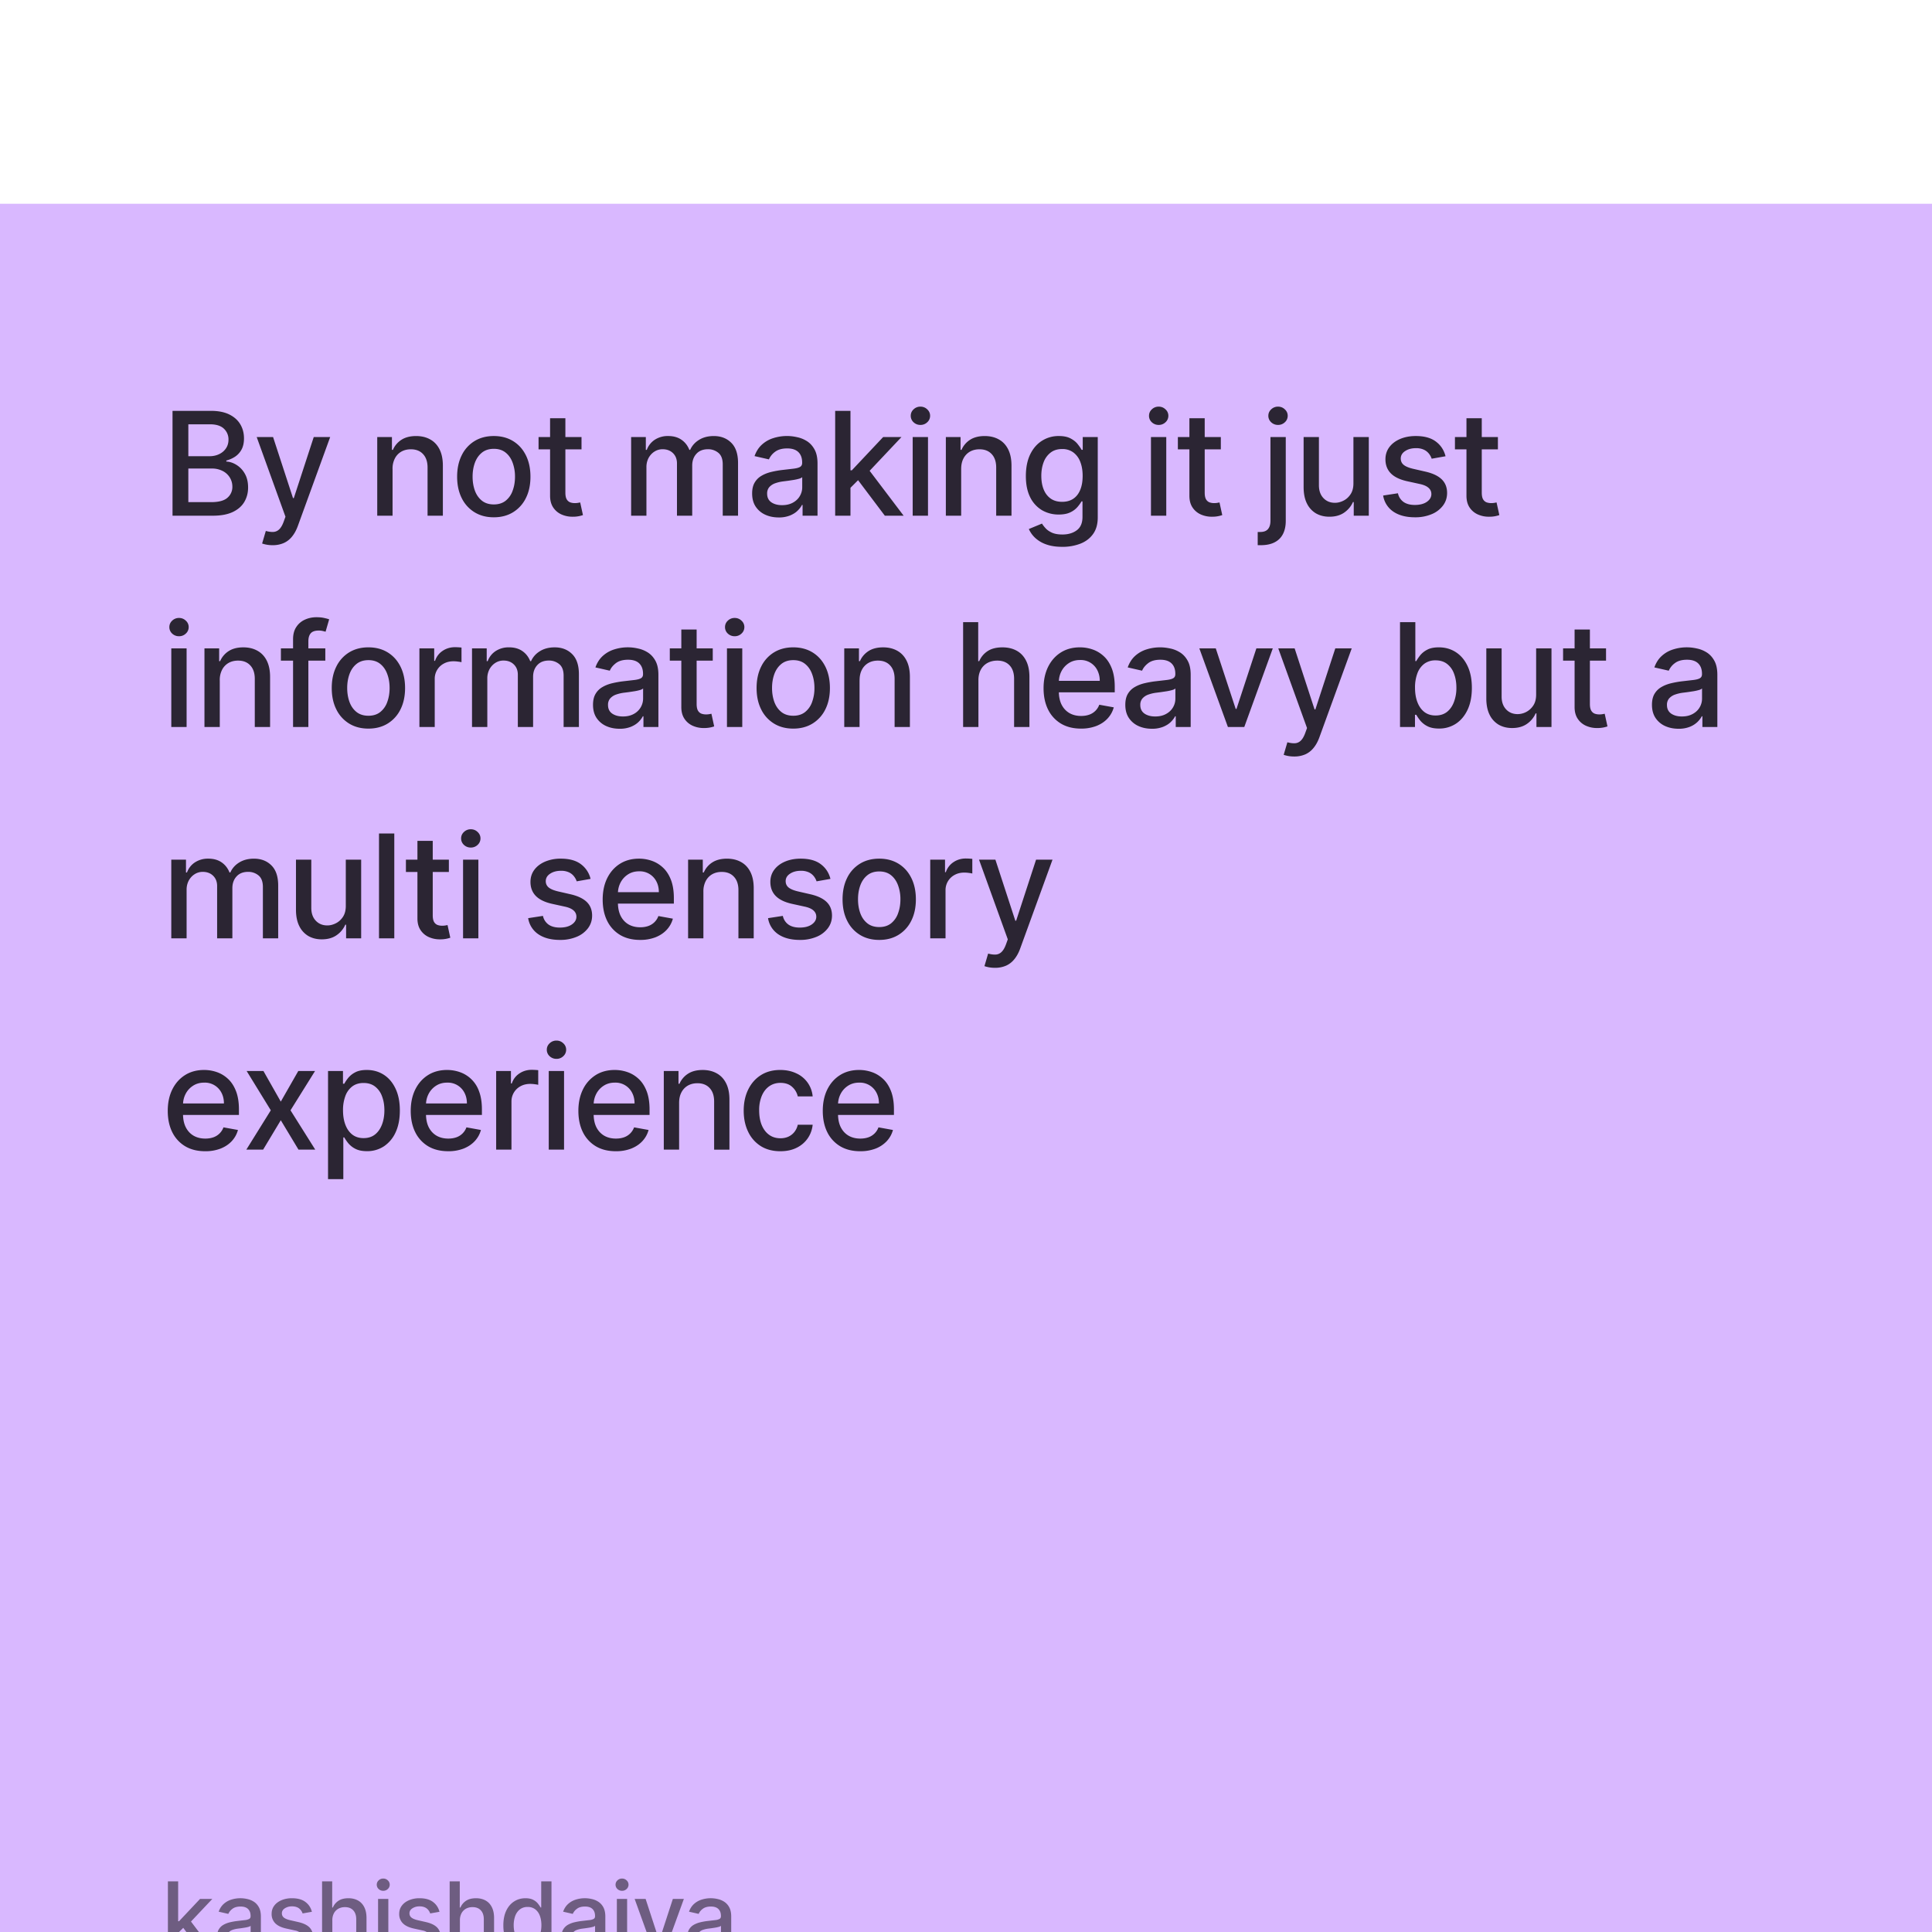 <svg xmlns="http://www.w3.org/2000/svg" width="128" height="128" fill="none"><g filter="url(#a)"><path fill="#D9B8FF" d="M0 0h128v128H0z"/><path fill="#000" fill-opacity=".8" d="M11.43 20.666V13.72h2.544c.493 0 .901.082 1.225.244.323.161.565.38.726.655.16.274.24.582.24.926 0 .29-.053.534-.159.733a1.313 1.313 0 0 1-.427.475 1.92 1.92 0 0 1-.584.258v.067c.23.012.456.086.675.224a1.6 1.6 0 0 1 .55.58c.145.252.217.557.217.916 0 .355-.084.674-.251.957-.165.28-.42.503-.767.668-.346.163-.788.244-1.326.244H11.43zm1.048-.898h1.513c.502 0 .862-.098 1.079-.292a.939.939 0 0 0 .325-.73c0-.219-.055-.42-.166-.603a1.173 1.173 0 0 0-.475-.438 1.521 1.521 0 0 0-.726-.163h-1.55v2.226zm0-3.043h1.405c.235 0 .446-.046.634-.136.19-.09.34-.217.451-.38.113-.165.17-.36.17-.583a.966.966 0 0 0-.302-.723c-.202-.194-.51-.292-.926-.292h-1.432v2.114zm5.58 5.895a2.114 2.114 0 0 1-.692-.111l.245-.832c.185.05.35.072.495.065a.593.593 0 0 0 .383-.163c.113-.102.213-.268.299-.499l.125-.346-1.906-5.278h1.085l1.32 4.044h.054l1.32-4.044h1.089l-2.148 5.906c-.1.271-.226.5-.38.689-.153.19-.337.332-.55.427a1.8 1.8 0 0 1-.739.142zm7.95-5.047v3.093h-1.015v-5.21h.974v.848h.064a1.49 1.49 0 0 1 .563-.665c.258-.167.582-.25.974-.25.355 0 .666.074.932.223.267.147.474.366.621.658.147.292.22.653.22 1.082v3.314h-1.014v-3.192c0-.377-.098-.672-.295-.885-.196-.215-.467-.322-.81-.322-.236 0-.445.05-.628.152a1.098 1.098 0 0 0-.43.448 1.47 1.47 0 0 0-.157.706zm6.707 3.199c-.488 0-.914-.112-1.279-.336a2.265 2.265 0 0 1-.848-.94c-.2-.402-.302-.873-.302-1.411 0-.54.101-1.013.302-1.418a2.26 2.26 0 0 1 .848-.943c.365-.224.79-.336 1.28-.336.488 0 .914.112 1.278.336.364.224.647.538.848.943.202.405.302.877.302 1.418 0 .538-.1 1.009-.302 1.411a2.265 2.265 0 0 1-.848.94c-.364.224-.79.336-1.279.336zm.004-.852c.316 0 .579-.084.787-.25a1.47 1.47 0 0 0 .461-.67c.102-.277.153-.584.153-.918a2.64 2.64 0 0 0-.153-.916c-.1-.28-.253-.506-.461-.675-.208-.17-.47-.255-.787-.255-.32 0-.584.085-.794.255-.208.17-.363.394-.465.675-.1.278-.149.583-.149.916 0 .334.05.64.15.919.101.278.256.5.464.668.21.168.475.251.794.251zm5.808-4.464v.814h-2.846v-.814h2.846zm-2.083-1.248h1.014v4.929c0 .196.03.345.089.444a.46.46 0 0 0 .227.2.91.91 0 0 0 .309.051c.081 0 .152-.006.213-.017l.143-.027.183.838a1.982 1.982 0 0 1-.658.108 1.785 1.785 0 0 1-.746-.142 1.28 1.28 0 0 1-.56-.461c-.142-.209-.214-.47-.214-.784v-5.14zm5.37 6.458v-5.21h.974v.848h.064a1.35 1.35 0 0 1 .533-.672 1.57 1.57 0 0 1 .885-.244c.348 0 .64.082.875.244.238.163.413.387.526.672h.054c.125-.278.323-.5.594-.665.271-.167.595-.25.97-.25.473 0 .858.147 1.157.444.3.296.451.743.451 1.34v3.494h-1.014v-3.4c0-.352-.096-.608-.289-.766a1.049 1.049 0 0 0-.688-.238c-.33 0-.587.102-.77.306-.183.2-.275.46-.275.777v3.32h-1.01v-3.463c0-.283-.089-.51-.265-.682-.177-.172-.406-.258-.689-.258a.986.986 0 0 0-.533.153c-.16.1-.29.239-.39.417a1.278 1.278 0 0 0-.146.621v3.212h-1.014zm9.777.116c-.33 0-.628-.061-.895-.183a1.509 1.509 0 0 1-.634-.54c-.154-.235-.231-.523-.231-.865 0-.294.056-.536.17-.726.113-.19.265-.34.457-.45.193-.112.407-.195.645-.252.237-.056.48-.1.726-.129l.76-.088c.194-.025.336-.064.424-.119.088-.054.132-.142.132-.264v-.024c0-.296-.084-.526-.25-.689-.166-.162-.413-.244-.74-.244-.342 0-.611.076-.808.227a1.23 1.23 0 0 0-.404.499l-.953-.217c.113-.317.279-.572.496-.767.219-.197.471-.339.756-.427a2.97 2.97 0 0 1 1.561-.061c.235.047.454.136.658.264.205.13.374.314.505.553.131.238.197.546.197.926v3.46h-.99v-.712h-.041c-.066.131-.164.26-.296.387-.13.127-.3.232-.505.315a1.96 1.96 0 0 1-.74.126zm.22-.814c.281 0 .521-.056.72-.166.201-.111.354-.256.458-.435.106-.18.16-.374.16-.58v-.671a.529.529 0 0 1-.21.101c-.103.03-.22.056-.35.078l-.384.058-.312.04a2.515 2.515 0 0 0-.539.126.926.926 0 0 0-.387.255.636.636 0 0 0-.142.434c0 .25.092.44.278.57.185.126.422.19.709.19zm4.454-1.069-.007-1.238h.177l2.076-2.205h1.214l-2.368 2.51h-.159l-.933.933zm-.933 1.767V13.72h1.014v6.947h-1.014zm3.29 0-1.865-2.476.699-.709 2.412 3.185h-1.245zm1.846 0v-5.21h1.014v5.21h-1.014zm.512-6.014a.645.645 0 0 1-.454-.176.574.574 0 0 1-.187-.428c0-.167.062-.31.187-.427a.639.639 0 0 1 .454-.18c.177 0 .327.06.452.18.126.117.19.26.19.427a.57.57 0 0 1-.19.428.633.633 0 0 1-.452.176zm2.7 2.92v3.095h-1.015v-5.211h.974v.848h.064a1.49 1.49 0 0 1 .563-.665c.258-.167.583-.25.974-.25.355 0 .666.074.933.223.267.147.474.366.62.658.148.292.221.653.221 1.082v3.314H66v-3.192c0-.377-.098-.672-.295-.885-.197-.215-.467-.322-.81-.322-.236 0-.445.05-.629.152a1.1 1.1 0 0 0-.43.448c-.104.195-.156.43-.156.706zm6.698 5.157c-.414 0-.77-.054-1.069-.163a2.07 2.07 0 0 1-.726-.43 1.806 1.806 0 0 1-.42-.587l.871-.36c.061.1.143.205.245.315.104.113.244.21.42.289.179.079.408.119.689.119.384 0 .702-.094.953-.282.251-.185.377-.482.377-.889v-1.024h-.065c-.06.11-.15.234-.265.37a1.43 1.43 0 0 1-.468.352c-.199.1-.457.15-.776.15a2.17 2.17 0 0 1-1.113-.289 2.045 2.045 0 0 1-.78-.858c-.19-.38-.285-.847-.285-1.401s.094-1.03.281-1.425c.19-.396.45-.699.78-.909a2.03 2.03 0 0 1 1.123-.319c.324 0 .585.054.784.163.199.106.354.23.465.373.113.143.2.268.26.377h.075v-.845h.995v5.326c0 .448-.105.815-.313 1.102-.208.288-.49.5-.844.638a3.258 3.258 0 0 1-1.194.207zm-.01-2.982c.291 0 .538-.068.739-.203.204-.138.357-.335.461-.59.107-.258.16-.567.16-.927 0-.35-.052-.659-.156-.926a1.376 1.376 0 0 0-.458-.624 1.206 1.206 0 0 0-.746-.227c-.306 0-.56.079-.764.237a1.432 1.432 0 0 0-.461.638c-.102.27-.153.57-.153.902 0 .342.052.642.156.9.104.257.258.458.462.603.205.145.459.217.76.217zm5.886.92v-5.211h1.014v5.21h-1.014zm.512-6.015a.645.645 0 0 1-.455-.176.574.574 0 0 1-.186-.428c0-.167.062-.31.186-.427a.639.639 0 0 1 .455-.18c.176 0 .327.06.451.18a.56.56 0 0 1 .19.427.569.569 0 0 1-.19.428.633.633 0 0 1-.45.176zm4.117.804v.814h-2.846v-.814h2.846zm-2.082-1.248h1.014v4.929c0 .196.03.345.088.444a.46.46 0 0 0 .227.2.91.91 0 0 0 .309.051c.081 0 .153-.006.214-.017l.142-.027.183.838a1.98 1.98 0 0 1-.658.108 1.785 1.785 0 0 1-.746-.142 1.28 1.28 0 0 1-.56-.461c-.142-.209-.213-.47-.213-.784v-5.14zm5.37 1.248h1.014v5.55c0 .348-.064.642-.19.882-.125.24-.31.421-.557.546-.244.124-.546.186-.905.186h-.102c-.034 0-.069 0-.105-.003v-.872h.163c.24 0 .412-.064.519-.193.108-.127.163-.311.163-.553v-5.543zm.501-.804a.645.645 0 0 1-.454-.176.574.574 0 0 1-.187-.428c0-.167.063-.31.187-.427a.639.639 0 0 1 .454-.18c.177 0 .327.06.452.18.126.117.19.26.19.427a.57.57 0 0 1-.19.428.633.633 0 0 1-.451.176zm4.996 3.854v-3.05h1.018v5.21h-.997v-.902h-.054c-.12.278-.313.51-.577.696-.263.183-.59.274-.98.274-.335 0-.632-.073-.89-.22a1.55 1.55 0 0 1-.603-.662c-.145-.291-.217-.652-.217-1.082v-3.314h1.014v3.192c0 .355.098.638.295.848.197.21.452.316.767.316.19 0 .379-.048.566-.143.19-.095.347-.238.472-.43.127-.193.189-.437.186-.733zm6.104-1.778-.92.163a1.066 1.066 0 0 0-.183-.336.906.906 0 0 0-.332-.261 1.205 1.205 0 0 0-.526-.102c-.287 0-.527.065-.719.194-.192.126-.288.29-.288.491 0 .175.064.315.193.421.129.106.337.193.624.261l.828.19c.48.111.837.282 1.072.512.235.231.353.53.353.9 0 .311-.09.59-.272.834a1.778 1.778 0 0 1-.75.57 2.773 2.773 0 0 1-1.109.207c-.583 0-1.06-.125-1.428-.373a1.577 1.577 0 0 1-.678-1.069l.98-.15a.939.939 0 0 0 .377.58c.19.13.437.194.743.194.332 0 .598-.069.797-.207.199-.14.298-.31.298-.512 0-.163-.06-.3-.183-.41-.12-.111-.304-.195-.553-.252l-.882-.193c-.486-.11-.846-.287-1.079-.53-.23-.241-.346-.548-.346-.918 0-.308.086-.577.258-.808.172-.23.41-.41.713-.54.303-.13.65-.196 1.041-.196.563 0 1.006.122 1.33.367.323.241.537.566.64.973zm3.468-1.272v.814h-2.846v-.814h2.846zm-2.083-1.248h1.014v4.929c0 .196.03.345.088.444a.46.46 0 0 0 .228.2.91.91 0 0 0 .308.051c.082 0 .153-.006.214-.017l.142-.027.184.838a1.982 1.982 0 0 1-.658.108 1.785 1.785 0 0 1-.747-.142 1.28 1.28 0 0 1-.56-.461c-.142-.209-.213-.47-.213-.784v-5.14zM11.349 34.666v-5.21h1.014v5.21h-1.014zm.512-6.014a.645.645 0 0 1-.455-.176.574.574 0 0 1-.186-.428c0-.167.062-.31.186-.427a.638.638 0 0 1 .455-.18c.176 0 .326.06.45.18a.56.56 0 0 1 .19.427.57.57 0 0 1-.19.428.633.633 0 0 1-.45.176zm2.7 2.92v3.095h-1.015v-5.211h.973v.848h.065a1.49 1.49 0 0 1 .563-.665c.258-.167.582-.25.973-.25.356 0 .666.074.933.223.267.147.474.366.621.658.147.292.22.653.22 1.082v3.314H16.88v-3.192c0-.377-.098-.672-.295-.885-.197-.215-.467-.322-.81-.322-.236 0-.445.05-.628.152a1.098 1.098 0 0 0-.43.448 1.47 1.47 0 0 0-.157.706zm6.992-2.116v.814H18.61v-.814h2.944zm-2.137 5.21v-5.814c0-.326.071-.596.214-.81a1.31 1.31 0 0 1 .566-.486c.235-.108.491-.163.767-.163.203 0 .378.017.522.051.145.032.253.062.323.089l-.238.82a5.024 5.024 0 0 0-.183-.047 1.047 1.047 0 0 0-.271-.03c-.247 0-.423.06-.53.183-.104.122-.156.298-.156.529v5.678h-1.014zm4.992.106c-.489 0-.915-.112-1.28-.336a2.265 2.265 0 0 1-.847-.94c-.201-.402-.302-.873-.302-1.411 0-.54.1-1.013.302-1.418a2.26 2.26 0 0 1 .848-.943c.364-.224.79-.336 1.279-.336.488 0 .915.112 1.279.336.364.224.646.538.848.943.201.405.302.877.302 1.418 0 .538-.101 1.009-.302 1.411a2.265 2.265 0 0 1-.848.94c-.364.224-.79.336-1.28.336zm.003-.852c.317 0 .58-.084.787-.25a1.47 1.47 0 0 0 .462-.67c.101-.277.152-.584.152-.918 0-.333-.05-.638-.152-.916-.1-.28-.254-.506-.462-.675-.208-.17-.47-.255-.787-.255-.319 0-.583.085-.794.255-.208.17-.363.394-.464.675-.1.278-.15.583-.15.916 0 .334.05.64.15.919.101.278.256.5.464.668.21.168.475.251.794.251zm3.376.746v-5.21h.98v.828h.055c.095-.28.262-.501.502-.662.242-.163.516-.244.82-.244a4.366 4.366 0 0 1 .432.024v.97a1.828 1.828 0 0 0-.217-.037 2.076 2.076 0 0 0-.313-.024c-.24 0-.453.05-.64.152a1.133 1.133 0 0 0-.604 1.022v3.181h-1.015zm3.485 0v-5.21h.974v.848h.064c.108-.287.286-.511.532-.672a1.57 1.57 0 0 1 .886-.244c.348 0 .64.082.875.244.238.163.413.387.526.672h.054c.125-.278.322-.5.594-.665.271-.167.595-.25.97-.25.473 0 .858.147 1.157.444.3.296.45.743.45 1.34v3.494h-1.013v-3.4c0-.352-.096-.608-.289-.766a1.049 1.049 0 0 0-.688-.238c-.33 0-.587.102-.77.306-.184.2-.275.46-.275.777v3.32h-1.011v-3.463c0-.283-.088-.51-.265-.682-.176-.172-.405-.258-.688-.258a.986.986 0 0 0-.533.153c-.16.1-.29.239-.39.417a1.277 1.277 0 0 0-.146.621v3.212h-1.014zm9.777.116c-.33 0-.629-.061-.895-.183a1.509 1.509 0 0 1-.635-.54c-.154-.235-.23-.523-.23-.865 0-.294.056-.536.17-.726.112-.19.265-.34.457-.45.192-.112.407-.195.645-.252.237-.056.48-.1.726-.129l.76-.088c.194-.025.335-.064.424-.119.088-.054.132-.142.132-.264v-.024c0-.296-.084-.526-.251-.689-.165-.162-.412-.244-.74-.244-.341 0-.61.076-.807.227-.194.15-.33.316-.404.499l-.953-.217c.113-.317.278-.572.495-.767.22-.197.472-.339.757-.427a2.965 2.965 0 0 1 1.56-.061c.236.047.455.136.658.264.206.13.375.314.506.553.131.238.197.546.197.926v3.46h-.991v-.712h-.04a1.47 1.47 0 0 1-.296.387c-.131.127-.3.232-.505.315a1.96 1.96 0 0 1-.74.126zm.22-.814c.281 0 .52-.056.72-.167a1.157 1.157 0 0 0 .618-1.014v-.672a.529.529 0 0 1-.211.102c-.102.03-.218.056-.35.078l-.383.058-.312.04a2.516 2.516 0 0 0-.54.126.927.927 0 0 0-.386.255.636.636 0 0 0-.142.434c0 .25.092.44.278.57.185.126.422.19.709.19zm5.953-4.512v.814h-2.846v-.814h2.846zm-2.083-1.248h1.015v4.929c0 .196.03.344.088.444a.46.46 0 0 0 .227.2.91.91 0 0 0 .309.051c.081 0 .153-.006.214-.017l.142-.027.183.838a1.98 1.98 0 0 1-.658.108 1.785 1.785 0 0 1-.746-.142 1.28 1.28 0 0 1-.56-.462c-.142-.208-.214-.469-.214-.783v-5.14zm3.024 6.459v-5.211h1.014v5.21h-1.014zm.512-6.015a.645.645 0 0 1-.455-.176.574.574 0 0 1-.186-.428c0-.167.062-.31.186-.427a.638.638 0 0 1 .455-.18c.176 0 .327.06.451.18a.56.56 0 0 1 .19.427.569.569 0 0 1-.19.428.633.633 0 0 1-.451.176zm3.88 6.12c-.489 0-.915-.112-1.279-.336a2.265 2.265 0 0 1-.848-.94c-.201-.402-.302-.873-.302-1.411 0-.54.1-1.013.302-1.418a2.26 2.26 0 0 1 .848-.943c.364-.224.79-.336 1.279-.336.488 0 .915.112 1.279.336.364.224.646.538.848.943.201.405.302.877.302 1.418 0 .538-.101 1.009-.302 1.411a2.265 2.265 0 0 1-.848.94c-.364.224-.79.336-1.28.336zm.003-.852c.317 0 .58-.084.787-.25a1.47 1.47 0 0 0 .462-.67 2.66 2.66 0 0 0 .152-.918c0-.333-.05-.638-.152-.916-.1-.28-.254-.506-.462-.675-.208-.17-.47-.255-.787-.255-.319 0-.583.085-.794.255-.208.17-.363.394-.464.675-.1.278-.15.583-.15.916 0 .334.05.64.15.919.102.278.256.5.464.668.21.168.475.251.794.251zm4.39-2.347v3.093h-1.014v-5.21h.974v.848h.064c.12-.276.308-.497.563-.665.258-.167.583-.25.974-.25.355 0 .666.074.933.223.267.147.474.366.62.658.148.292.221.653.221 1.082v3.314H59.27v-3.192c0-.377-.099-.672-.295-.885-.197-.215-.467-.322-.811-.322-.235 0-.444.05-.627.152a1.096 1.096 0 0 0-.431.448c-.104.195-.156.43-.156.706zm7.875 0v3.093h-1.014V27.72h1v2.585h.065c.122-.28.308-.503.56-.668.25-.165.578-.248.983-.248.358 0 .67.074.936.22.27.148.478.367.625.659.149.29.224.651.224 1.085v3.314h-1.015v-3.192c0-.382-.098-.678-.295-.888-.197-.213-.47-.32-.82-.32-.24 0-.455.052-.645.153a1.1 1.1 0 0 0-.445.448c-.106.195-.16.43-.16.706zm6.796 3.199c-.513 0-.955-.11-1.326-.33a2.232 2.232 0 0 1-.855-.932c-.199-.403-.299-.874-.299-1.415 0-.534.1-1.004.299-1.411.201-.407.482-.725.841-.953.362-.229.785-.343 1.269-.343.294 0 .579.049.855.146.276.097.523.25.743.458.22.208.392.478.519.81.126.33.19.732.19 1.205v.36h-4.142v-.76h3.148a1.51 1.51 0 0 0-.163-.71 1.232 1.232 0 0 0-1.143-.67c-.285 0-.534.07-.747.21a1.41 1.41 0 0 0-.488.542c-.113.222-.17.463-.17.723v.593c0 .349.061.645.183.89.125.243.298.43.52.559.221.127.48.19.776.19.193 0 .368-.027.526-.082a1.089 1.089 0 0 0 .675-.662l.96.174c-.077.283-.215.53-.414.743-.196.21-.444.374-.743.492a2.781 2.781 0 0 1-1.014.173zm4.696.01c-.33 0-.629-.061-.896-.183a1.509 1.509 0 0 1-.634-.54c-.154-.235-.23-.523-.23-.865 0-.294.056-.536.169-.726.113-.19.266-.34.458-.45.192-.112.407-.195.644-.252.238-.056.48-.1.726-.129l.76-.088c.195-.025.336-.064.424-.119.088-.054.132-.142.132-.264v-.024c0-.296-.083-.526-.25-.689-.166-.162-.412-.244-.74-.244-.341 0-.61.076-.807.227-.195.15-.33.316-.404.499l-.953-.217c.113-.317.278-.572.495-.767.22-.197.472-.339.757-.427.284-.09.584-.136.898-.136.209 0 .429.025.662.075.235.047.455.136.658.264.206.13.374.314.505.553.132.238.197.546.197.926v3.46h-.99v-.712h-.041c-.066.131-.164.26-.295.387-.131.127-.3.232-.506.315a1.96 1.96 0 0 1-.74.126zm.22-.814c.28 0 .52-.056.72-.167.2-.11.354-.255.458-.434.106-.18.159-.374.159-.58v-.672a.528.528 0 0 1-.21.102 3.03 3.03 0 0 1-.35.078l-.383.058-.312.04a2.518 2.518 0 0 0-.54.126.927.927 0 0 0-.386.255.636.636 0 0 0-.143.434c0 .25.093.44.278.57.186.126.422.19.71.19zm7.791-4.512-1.889 5.21h-1.085l-1.893-5.21h1.089l1.32 4.01h.053l1.317-4.01h1.088zm1.413 7.164a2.115 2.115 0 0 1-.692-.111l.245-.832c.185.05.35.072.495.065a.592.592 0 0 0 .383-.163c.113-.102.213-.268.299-.499l.125-.346-1.906-5.278h1.085l1.32 4.044h.054l1.32-4.044h1.089l-2.148 5.906c-.1.271-.226.5-.38.688-.153.19-.337.333-.55.428a1.8 1.8 0 0 1-.739.142zm7.016-1.953v-6.948h1.015v2.582h.06c.06-.109.144-.234.255-.377a1.44 1.44 0 0 1 .462-.373c.196-.109.456-.163.78-.163.42 0 .796.106 1.126.319.33.213.589.52.777.92.19.4.285.881.285 1.444 0 .564-.094 1.046-.282 1.449-.188.4-.445.709-.773.926a2.002 2.002 0 0 1-1.123.322c-.317 0-.576-.053-.777-.16a1.47 1.47 0 0 1-.468-.372 2.91 2.91 0 0 1-.261-.38h-.085v.81h-.99zm.994-2.606c0 .367.053.688.16.964.106.276.26.492.461.648.201.153.448.23.74.23.303 0 .556-.08.76-.24.203-.163.357-.384.46-.662a2.6 2.6 0 0 0 .16-.94c0-.343-.052-.652-.156-.926a1.418 1.418 0 0 0-.461-.648c-.204-.158-.458-.237-.763-.237a1.22 1.22 0 0 0-.747.227 1.396 1.396 0 0 0-.458.634 2.647 2.647 0 0 0-.156.95zm8.024.445v-3.05h1.017v5.21h-.997v-.902h-.054a1.63 1.63 0 0 1-.577.696c-.262.183-.589.274-.98.274-.335 0-.631-.073-.889-.22a1.55 1.55 0 0 1-.604-.662c-.144-.291-.217-.652-.217-1.082v-3.314h1.014v3.192c0 .355.099.638.295.848.197.21.453.316.767.316a1.247 1.247 0 0 0 1.038-.574c.127-.192.189-.436.187-.732zm4.631-3.05v.814h-2.846v-.814h2.846zm-2.083-1.248h1.014v4.929c0 .196.03.344.089.444a.455.455 0 0 0 .227.2.91.91 0 0 0 .309.051c.081 0 .152-.006.213-.017l.143-.027.183.838a1.982 1.982 0 0 1-.658.108 1.78 1.78 0 0 1-.746-.142 1.276 1.276 0 0 1-.56-.462c-.143-.208-.214-.469-.214-.783v-5.14zm6.886 6.574c-.33 0-.628-.061-.895-.183a1.507 1.507 0 0 1-.634-.54c-.154-.235-.231-.523-.231-.865 0-.294.056-.536.169-.726.114-.19.266-.34.458-.45.193-.112.407-.195.645-.252.237-.056.479-.1.726-.129l.76-.088c.194-.025.336-.064.424-.119.088-.054.132-.142.132-.264v-.024c0-.296-.084-.526-.251-.689-.165-.162-.412-.244-.739-.244-.342 0-.611.076-.808.227a1.22 1.22 0 0 0-.403.499l-.954-.217c.113-.317.278-.572.496-.767.219-.197.471-.339.756-.427a2.97 2.97 0 0 1 1.56-.061c.236.047.455.136.659.264.205.13.374.314.505.553.131.238.197.546.197.926v3.46h-.991v-.712h-.04c-.066.131-.164.26-.296.387a1.56 1.56 0 0 1-.505.315 1.96 1.96 0 0 1-.74.126zm.221-.814c.28 0 .52-.056.719-.167.201-.11.354-.255.458-.434.106-.18.159-.374.159-.58v-.672a.526.526 0 0 1-.21.102 3.28 3.28 0 0 1-.349.078l-.384.058-.312.04a2.526 2.526 0 0 0-.539.126.93.93 0 0 0-.387.255.636.636 0 0 0-.142.434c0 .25.093.44.278.57.185.126.422.19.709.19zM11.348 48.666v-5.21h.974v.848h.065c.108-.287.286-.511.532-.672a1.57 1.57 0 0 1 .886-.244c.348 0 .64.082.875.244.237.163.412.387.526.672h.054c.124-.278.322-.5.593-.665.272-.167.595-.25.97-.25.473 0 .859.147 1.157.444.301.296.451.742.451 1.34v3.493h-1.014v-3.398c0-.353-.096-.609-.288-.767a1.049 1.049 0 0 0-.689-.238c-.33 0-.587.102-.77.306-.183.2-.275.46-.275.776v3.322h-1.01v-3.464c0-.283-.089-.51-.265-.682-.176-.172-.406-.258-.689-.258a.98.98 0 0 0-.532.153c-.16.1-.29.239-.39.417a1.278 1.278 0 0 0-.146.621v3.212h-1.014zm11.562-2.16v-3.05h1.018v5.21h-.998v-.902h-.054a1.63 1.63 0 0 1-.577.696c-.262.183-.589.274-.98.274-.335 0-.63-.073-.889-.22a1.55 1.55 0 0 1-.603-.662c-.145-.291-.218-.652-.218-1.082v-3.314h1.015v3.192c0 .355.098.638.295.848.197.21.452.316.767.316.19 0 .378-.048.566-.143.19-.095.347-.238.472-.43.126-.193.188-.437.186-.733zm3.213-4.787v6.947H25.11V41.72h1.014zm3.616 1.737v.814h-2.846v-.814h2.846zm-2.083-1.248h1.014v4.929c0 .196.03.344.088.444a.46.46 0 0 0 .228.2.91.91 0 0 0 .308.051c.082 0 .153-.006.214-.017l.143-.027.183.838a1.98 1.98 0 0 1-.658.108 1.784 1.784 0 0 1-.747-.142 1.28 1.28 0 0 1-.56-.462c-.142-.208-.213-.469-.213-.783v-5.14zm3.023 6.459v-5.211h1.014v5.21H30.68zm.512-6.015a.645.645 0 0 1-.454-.176.574.574 0 0 1-.187-.428c0-.167.062-.31.187-.427a.639.639 0 0 1 .454-.18c.177 0 .327.06.452.18.126.117.19.26.19.427a.57.57 0 0 1-.19.428.633.633 0 0 1-.452.176zm7.936 2.076-.919.163c-.038-.118-.1-.23-.183-.336a.906.906 0 0 0-.332-.261 1.205 1.205 0 0 0-.526-.102c-.287 0-.527.065-.72.194-.192.126-.288.29-.288.491a.52.52 0 0 0 .194.421c.129.106.337.193.624.261l.828.19c.479.111.836.282 1.072.512.235.231.352.53.352.9 0 .311-.09.59-.271.834a1.777 1.777 0 0 1-.75.57 2.772 2.772 0 0 1-1.109.207c-.583 0-1.06-.125-1.428-.373a1.577 1.577 0 0 1-.679-1.069l.98-.15a.939.939 0 0 0 .377.58c.19.13.438.194.743.194.333 0 .598-.069.797-.207.2-.14.299-.31.299-.512a.53.53 0 0 0-.183-.41c-.12-.111-.305-.195-.553-.252l-.882-.193c-.486-.11-.846-.287-1.079-.53-.23-.241-.346-.547-.346-.918 0-.308.086-.577.258-.808.172-.23.41-.41.712-.54a2.62 2.62 0 0 1 1.042-.196c.563 0 1.006.122 1.33.367a1.7 1.7 0 0 1 .64.973zm3.282 4.044c-.514 0-.956-.11-1.327-.33a2.232 2.232 0 0 1-.855-.932c-.199-.403-.298-.874-.298-1.415 0-.533.1-1.004.298-1.411.202-.407.482-.725.842-.953.362-.229.784-.343 1.268-.343.294 0 .58.049.855.146.276.097.524.25.743.458.22.208.392.478.52.81.126.33.19.732.19 1.205v.36h-4.143v-.76h3.148c0-.267-.054-.504-.163-.71a1.232 1.232 0 0 0-1.143-.67c-.285 0-.534.07-.746.21-.21.137-.373.318-.489.542-.113.222-.17.463-.17.723v.593c0 .349.062.645.184.89.124.243.297.43.519.559.222.127.48.19.777.19.192 0 .367-.027.526-.082a1.091 1.091 0 0 0 .675-.662l.96.174c-.077.283-.215.53-.414.743-.197.21-.444.374-.743.492a2.78 2.78 0 0 1-1.014.173zm4.193-3.2v3.094h-1.014v-5.21h.974v.848h.064a1.49 1.49 0 0 1 .563-.665c.258-.167.583-.25.974-.25.355 0 .666.074.933.223.267.147.473.366.62.658.147.292.22.653.22 1.082v3.315h-1.013v-3.193c0-.377-.099-.672-.296-.885-.196-.215-.467-.322-.81-.322-.236 0-.445.05-.628.152a1.098 1.098 0 0 0-.43.448 1.47 1.47 0 0 0-.157.706zm8.418-.844-.92.163a1.09 1.09 0 0 0-.182-.336.906.906 0 0 0-.333-.261 1.205 1.205 0 0 0-.526-.102c-.287 0-.526.065-.719.194-.192.126-.288.29-.288.491 0 .174.064.315.193.421.13.106.337.193.625.261l.827.19c.48.111.837.282 1.072.512.235.231.353.53.353.9 0 .311-.09.59-.272.834a1.776 1.776 0 0 1-.75.57 2.772 2.772 0 0 1-1.108.207c-.584 0-1.06-.125-1.429-.373a1.578 1.578 0 0 1-.678-1.069l.98-.15a.938.938 0 0 0 .377.58c.19.13.438.194.743.194.332 0 .598-.069.797-.207.199-.14.299-.31.299-.512 0-.163-.062-.3-.184-.41-.12-.111-.304-.195-.553-.252l-.882-.193c-.486-.11-.845-.287-1.078-.53-.231-.241-.346-.547-.346-.918 0-.308.086-.577.258-.808.171-.23.409-.41.712-.54.303-.13.65-.196 1.041-.196.563 0 1.007.122 1.33.367.323.241.537.566.641.973zm3.23 4.044c-.488 0-.914-.112-1.279-.336a2.264 2.264 0 0 1-.847-.94c-.202-.402-.302-.873-.302-1.411 0-.54.1-1.013.301-1.418a2.26 2.26 0 0 1 .849-.943c.364-.224.79-.336 1.278-.336.489 0 .915.112 1.28.336.363.224.646.538.847.943.202.405.302.877.302 1.418 0 .538-.1 1.009-.302 1.411a2.264 2.264 0 0 1-.848.94c-.364.224-.79.336-1.279.336zm.004-.852c.316 0 .579-.084.787-.25a1.47 1.47 0 0 0 .461-.67c.102-.277.153-.584.153-.918a2.64 2.64 0 0 0-.153-.916c-.1-.28-.253-.506-.461-.675-.208-.17-.47-.255-.787-.255-.32 0-.584.085-.794.255-.208.17-.363.394-.465.675-.1.278-.149.583-.149.916 0 .334.05.64.15.919.101.278.256.5.464.668.21.168.475.251.794.251zm3.376.746v-5.21h.98v.828h.054a1.27 1.27 0 0 1 .503-.662c.242-.163.515-.244.82-.244a4.363 4.363 0 0 1 .431.024v.97a1.824 1.824 0 0 0-.217-.037 2.075 2.075 0 0 0-.312-.024c-.24 0-.453.05-.641.153a1.135 1.135 0 0 0-.604 1.02v3.182H61.63zm4.284 1.954a2.115 2.115 0 0 1-.692-.111l.245-.832c.185.05.35.072.495.065a.592.592 0 0 0 .383-.163c.113-.102.213-.268.299-.499l.125-.346-1.906-5.278h1.085l1.32 4.044h.054l1.32-4.044h1.089l-2.148 5.906c-.1.271-.226.5-.38.688-.153.19-.337.333-.55.428a1.8 1.8 0 0 1-.739.142zm-52.32 12.152c-.513 0-.955-.11-1.326-.33a2.231 2.231 0 0 1-.855-.932c-.2-.403-.299-.874-.299-1.415 0-.533.1-1.004.299-1.411.201-.407.482-.725.841-.953.362-.229.785-.343 1.269-.343.294 0 .579.049.855.146.276.097.523.25.743.458.219.208.392.478.519.81.126.33.19.732.19 1.205v.36h-4.142v-.76h3.148c0-.267-.055-.504-.163-.71a1.232 1.232 0 0 0-1.143-.67c-.285 0-.534.07-.747.21a1.4 1.4 0 0 0-.488.542c-.113.222-.17.463-.17.723v.593c0 .349.061.645.184.89.124.243.297.43.519.559.221.127.48.19.776.19.193 0 .368-.027.526-.082a1.091 1.091 0 0 0 .675-.662l.96.174c-.077.283-.215.53-.414.743-.196.21-.444.374-.743.492a2.78 2.78 0 0 1-1.014.173zm3.859-5.316 1.15 2.029 1.16-2.029h1.11l-1.626 2.605 1.639 2.605h-1.11l-1.173-1.947-1.17 1.947H16.32l1.621-2.605-1.6-2.605h1.112zm4.28 7.164v-7.164h.99v.845h.085a2.74 2.74 0 0 1 .254-.377 1.44 1.44 0 0 1 .461-.373c.197-.109.457-.163.78-.163.421 0 .796.107 1.127.319.33.213.589.52.776.92.19.4.285.881.285 1.444 0 .564-.093 1.046-.281 1.449a2.2 2.2 0 0 1-.774.926 2.003 2.003 0 0 1-1.122.322c-.317 0-.576-.053-.777-.16a1.47 1.47 0 0 1-.468-.372 2.91 2.91 0 0 1-.261-.38h-.062v2.764h-1.014zm.993-4.559c0 .367.053.688.16.964.106.276.26.492.46.648.202.153.449.23.74.23.303 0 .557-.08.76-.24.204-.163.357-.384.462-.662.106-.278.159-.591.159-.94 0-.343-.052-.652-.156-.926a1.418 1.418 0 0 0-.461-.648c-.204-.158-.458-.237-.764-.237-.294 0-.542.076-.746.227a1.395 1.395 0 0 0-.458.634 2.647 2.647 0 0 0-.156.95zm6.966 2.71c-.513 0-.956-.109-1.326-.328a2.232 2.232 0 0 1-.855-.933c-.2-.403-.299-.874-.299-1.415 0-.533.1-1.004.299-1.411.201-.407.482-.725.841-.953.362-.229.785-.343 1.269-.343.294 0 .579.049.855.146a2.06 2.06 0 0 1 1.262 1.268c.126.33.19.732.19 1.205v.36h-4.142v-.76h3.148c0-.267-.055-.504-.163-.71a1.232 1.232 0 0 0-1.143-.67c-.285 0-.534.07-.747.21a1.41 1.41 0 0 0-.488.542c-.113.222-.17.463-.17.723v.593c0 .349.061.645.183.89.125.243.298.43.52.559.221.127.48.19.776.19.192 0 .368-.027.526-.082a1.091 1.091 0 0 0 .675-.662l.96.174c-.077.283-.215.53-.414.743-.197.21-.444.374-.743.492a2.78 2.78 0 0 1-1.014.173zm3.18-.105v-5.21h.98v.828h.054c.095-.28.262-.501.502-.662.242-.163.516-.244.821-.244a4.363 4.363 0 0 1 .43.024v.97a1.828 1.828 0 0 0-.216-.037 2.075 2.075 0 0 0-.312-.024c-.24 0-.454.05-.642.153a1.135 1.135 0 0 0-.603 1.02v3.182H32.87zm3.484 0v-5.21h1.014v5.21h-1.014zm.512-6.014a.645.645 0 0 1-.454-.176.574.574 0 0 1-.187-.428c0-.167.062-.31.187-.427a.639.639 0 0 1 .454-.18c.177 0 .327.06.451.18a.56.56 0 0 1 .19.427.57.57 0 0 1-.19.428.633.633 0 0 1-.45.176zm3.931 6.12c-.513 0-.955-.11-1.326-.33a2.232 2.232 0 0 1-.855-.932c-.2-.403-.299-.874-.299-1.415 0-.533.1-1.004.299-1.411a2.31 2.31 0 0 1 .841-.953c.362-.229.785-.343 1.269-.343.294 0 .579.049.855.146.276.097.523.25.743.458.219.208.392.478.519.81.126.33.19.732.19 1.205v.36h-4.142v-.76h3.148c0-.267-.055-.504-.163-.71a1.232 1.232 0 0 0-1.143-.67c-.285 0-.534.07-.747.21a1.4 1.4 0 0 0-.488.542c-.113.222-.17.463-.17.723v.593c0 .349.061.645.183.89.125.243.298.43.52.559.221.127.48.19.776.19.192 0 .368-.027.526-.082a1.091 1.091 0 0 0 .675-.662l.96.174c-.077.283-.215.53-.414.743-.197.21-.444.374-.743.492a2.78 2.78 0 0 1-1.014.173zm4.194-3.2v3.094h-1.015v-5.21h.974v.848h.064a1.49 1.49 0 0 1 .564-.665c.257-.167.582-.25.973-.25.355 0 .666.074.933.223.267.147.474.366.62.658.148.292.221.653.221 1.082v3.315h-1.014v-3.193c0-.377-.098-.672-.295-.885-.197-.215-.467-.322-.81-.322-.236 0-.445.05-.628.152a1.098 1.098 0 0 0-.431.448c-.104.195-.156.43-.156.706zm6.708 3.2c-.505 0-.939-.114-1.303-.343a2.268 2.268 0 0 1-.834-.953c-.195-.405-.292-.869-.292-1.391 0-.53.1-.996.299-1.401.199-.407.479-.725.84-.953.363-.229.789-.343 1.28-.343.395 0 .748.074 1.058.22a1.848 1.848 0 0 1 1.092 1.531h-.987a1.183 1.183 0 0 0-.373-.631c-.192-.177-.45-.265-.773-.265-.283 0-.53.075-.743.224-.21.147-.375.357-.492.63a2.41 2.41 0 0 0-.176.964c0 .38.057.708.172.984.116.276.279.49.489.641.212.152.462.227.75.227.192 0 .366-.035.522-.105.158-.072.29-.175.397-.308a1.17 1.17 0 0 0 .227-.482h.987a1.918 1.918 0 0 1-.329.902 1.893 1.893 0 0 1-.736.624c-.305.152-.664.228-1.075.228zm5.29 0c-.514 0-.956-.11-1.327-.33a2.232 2.232 0 0 1-.855-.932c-.199-.403-.298-.874-.298-1.415 0-.533.099-1.004.298-1.411.201-.407.482-.725.841-.953.362-.229.785-.343 1.269-.343.294 0 .579.049.855.146.276.097.523.25.743.458.22.208.392.478.519.81.126.33.19.732.19 1.205v.36h-4.142v-.76h3.148c0-.267-.054-.504-.163-.71a1.232 1.232 0 0 0-1.143-.67c-.285 0-.534.07-.747.21a1.41 1.41 0 0 0-.488.542c-.113.222-.17.463-.17.723v.593c0 .349.061.645.184.89.124.243.297.43.519.559.221.127.48.19.776.19.193 0 .368-.027.526-.082a1.089 1.089 0 0 0 .675-.662l.96.174c-.077.283-.215.53-.414.743a2.01 2.01 0 0 1-.742.492 2.781 2.781 0 0 1-1.015.173z"/><path fill="#000" fill-opacity=".494" d="m11.748 114.616-.004-.83h.118l1.391-1.477h.814l-1.587 1.682h-.107l-.624.625zm-.624 1.184v-4.655h.679v4.655h-.68zm2.204 0-1.25-1.659.468-.475 1.616 2.134h-.834zm2.233.077c-.221 0-.421-.041-.6-.123a1.004 1.004 0 0 1-.425-.361 1.039 1.039 0 0 1-.154-.58c0-.197.037-.359.113-.486a.838.838 0 0 1 .307-.302 1.62 1.62 0 0 1 .432-.168c.159-.038.321-.067.486-.087l.51-.059a.744.744 0 0 0 .283-.079c.06-.037.089-.096.089-.178v-.016c0-.198-.056-.352-.168-.461-.11-.109-.276-.164-.496-.164-.228 0-.409.051-.54.153a.817.817 0 0 0-.271.334l-.639-.146c.076-.212.187-.383.332-.513.147-.132.316-.228.507-.287a1.998 1.998 0 0 1 1.045-.041c.158.032.305.091.441.178.138.086.251.21.339.37.088.159.132.366.132.621v2.318h-.664v-.477h-.027a.981.981 0 0 1-.198.259 1.06 1.06 0 0 1-.338.211 1.314 1.314 0 0 1-.496.084zm.148-.545a.968.968 0 0 0 .482-.112.775.775 0 0 0 .413-.679v-.45a.355.355 0 0 1-.14.068c-.069.02-.147.037-.235.052l-.257.039-.209.027a1.729 1.729 0 0 0-.361.084.62.62 0 0 0-.26.171.424.424 0 0 0-.095.291c0 .168.063.295.187.381a.824.824 0 0 0 .475.128zm4.955-2.171-.616.109a.723.723 0 0 0-.123-.225.615.615 0 0 0-.222-.175.814.814 0 0 0-.353-.068.842.842 0 0 0-.481.13c-.13.084-.194.194-.194.329 0 .117.044.211.13.282.086.071.226.13.418.175l.555.127c.32.075.56.189.718.343a.809.809 0 0 1 .236.603.91.91 0 0 1-.182.559c-.12.162-.287.289-.502.382a1.865 1.865 0 0 1-.743.138c-.391 0-.71-.083-.957-.25a1.057 1.057 0 0 1-.454-.716l.656-.1a.626.626 0 0 0 .253.389c.127.086.293.13.497.13.223 0 .401-.047.534-.139.134-.094.2-.208.2-.343a.356.356 0 0 0-.122-.275.788.788 0 0 0-.37-.168l-.592-.13c-.325-.074-.566-.192-.722-.355a.855.855 0 0 1-.232-.615c0-.207.057-.387.173-.541.115-.155.274-.275.477-.362a1.74 1.74 0 0 1 .698-.132c.377 0 .674.082.89.246.217.162.36.379.43.652zm1.354.566v2.073h-.68v-4.655h.671v1.732h.043c.082-.188.207-.337.375-.448.168-.11.388-.166.66-.166.239 0 .448.05.627.148.18.099.32.246.418.441.1.194.15.436.15.727v2.221h-.68v-2.139c0-.256-.066-.454-.198-.595-.131-.143-.315-.214-.55-.214a.902.902 0 0 0-.431.102.748.748 0 0 0-.298.3.976.976 0 0 0-.107.473zm3.03 2.073v-3.491h.68v3.491h-.68zm.343-4.03a.431.431 0 0 1-.305-.118.384.384 0 0 1-.125-.286c0-.112.042-.208.125-.287a.429.429 0 0 1 .305-.12.42.42 0 0 1 .302.12.378.378 0 0 1 .127.287.38.38 0 0 1-.127.286.423.423 0 0 1-.302.118zm3.726 1.391-.616.109a.723.723 0 0 0-.123-.225.615.615 0 0 0-.223-.175.814.814 0 0 0-.352-.068.842.842 0 0 0-.482.13c-.129.084-.193.194-.193.329 0 .117.043.211.13.282.086.071.225.13.418.175l.554.127c.322.075.56.189.718.343a.809.809 0 0 1 .237.603.91.91 0 0 1-.182.559c-.12.162-.287.289-.502.382a1.865 1.865 0 0 1-.744.138c-.39 0-.71-.083-.956-.25a1.057 1.057 0 0 1-.455-.716l.657-.1c.04.172.125.301.252.389.128.086.294.13.498.13.223 0 .4-.047.534-.139.133-.094.2-.208.2-.343a.356.356 0 0 0-.123-.275.788.788 0 0 0-.37-.168l-.591-.13c-.326-.074-.567-.192-.723-.355a.855.855 0 0 1-.232-.615c0-.207.058-.387.173-.541.115-.155.274-.275.478-.362a1.74 1.74 0 0 1 .697-.132c.378 0 .674.082.891.246.217.162.36.379.43.652zm1.354.566v2.073h-.68v-4.655h.67v1.732h.044c.082-.188.207-.337.375-.448.168-.11.388-.166.659-.166.24 0 .448.05.627.148.18.099.32.246.418.441.1.194.15.436.15.727v2.221h-.68v-2.139c0-.256-.065-.454-.197-.595-.132-.143-.315-.214-.55-.214a.902.902 0 0 0-.432.102.748.748 0 0 0-.297.3.976.976 0 0 0-.107.473zm4.336 2.141a1.35 1.35 0 0 1-.754-.216 1.469 1.469 0 0 1-.518-.62c-.125-.27-.187-.594-.187-.971s.063-.7.189-.968c.127-.268.301-.473.523-.616.22-.142.471-.214.752-.214.216 0 .39.037.523.11a.924.924 0 0 1 .309.25c.074.095.131.179.172.252h.041v-1.73h.68v4.655h-.664v-.543h-.057c-.04.074-.1.159-.177.254a.974.974 0 0 1-.314.25 1.1 1.1 0 0 1-.518.107zm.15-.58c.196 0 .36-.051.496-.154a.957.957 0 0 0 .309-.434c.071-.185.107-.4.107-.646 0-.242-.035-.454-.105-.636a.937.937 0 0 0-.307-.425.804.804 0 0 0-.5-.152.808.808 0 0 0-.511.159.974.974 0 0 0-.31.434 1.77 1.77 0 0 0-.102.62c0 .234.035.444.105.63.07.186.173.334.31.443a.8.8 0 0 0 .508.161zm3.425.589c-.221 0-.421-.041-.6-.123a1.005 1.005 0 0 1-.425-.361 1.039 1.039 0 0 1-.155-.58c0-.197.038-.359.114-.486a.839.839 0 0 1 .307-.302 1.6 1.6 0 0 1 .431-.168 4.39 4.39 0 0 1 .487-.087l.509-.059a.744.744 0 0 0 .284-.079c.06-.037.089-.096.089-.178v-.016c0-.198-.056-.352-.169-.461-.11-.109-.275-.164-.495-.164-.229 0-.41.051-.54.153a.809.809 0 0 0-.271.334l-.639-.146c.076-.212.186-.383.332-.513.147-.132.316-.228.507-.287a1.998 1.998 0 0 1 1.045-.041c.158.032.305.091.441.178a.98.98 0 0 1 .339.37c.087.159.132.366.132.621v2.318h-.664v-.477h-.027a.984.984 0 0 1-.198.259c-.088.084-.2.155-.339.211a1.315 1.315 0 0 1-.495.084zm.148-.545a.969.969 0 0 0 .481-.112.777.777 0 0 0 .414-.679v-.45a.354.354 0 0 1-.141.068 2.09 2.09 0 0 1-.234.052l-.257.039-.209.027a1.73 1.73 0 0 0-.361.084.62.62 0 0 0-.26.171.423.423 0 0 0-.095.291c0 .168.062.295.186.381a.823.823 0 0 0 .475.128zm2.339.468v-3.491h.68v3.491h-.68zm.343-4.03a.431.431 0 0 1-.305-.118.384.384 0 0 1-.125-.286c0-.112.042-.208.125-.287a.429.429 0 0 1 .305-.12.42.42 0 0 1 .302.12.378.378 0 0 1 .127.287.38.38 0 0 1-.127.286.423.423 0 0 1-.302.118zm1.54 5.339a1.393 1.393 0 0 1-.464-.075l.163-.557c.124.033.235.048.332.043a.395.395 0 0 0 .257-.109.836.836 0 0 0 .2-.334l.084-.232-1.277-3.536h.727l.884 2.709h.036l.884-2.709h.73l-1.438 3.957a1.579 1.579 0 0 1-.255.461.983.983 0 0 1-.368.286 1.198 1.198 0 0 1-.496.096zm3.97-1.232c-.221 0-.421-.041-.6-.123a1.005 1.005 0 0 1-.425-.361 1.039 1.039 0 0 1-.155-.58c0-.197.038-.359.114-.486a.839.839 0 0 1 .307-.302 1.62 1.62 0 0 1 .432-.168 4.29 4.29 0 0 1 .486-.087l.509-.059a.744.744 0 0 0 .284-.079c.06-.037.089-.096.089-.178v-.016c0-.198-.056-.352-.168-.461-.111-.109-.276-.164-.496-.164-.229 0-.409.051-.54.153a.809.809 0 0 0-.271.334l-.639-.146c.076-.212.187-.383.332-.513.147-.132.316-.228.507-.287a1.998 1.998 0 0 1 1.045-.041c.158.032.305.091.441.178a.98.98 0 0 1 .339.37c.088.159.132.366.132.621v2.318h-.664v-.477h-.027a.984.984 0 0 1-.198.259c-.088.084-.2.155-.339.211a1.315 1.315 0 0 1-.495.084zm.148-.545a.968.968 0 0 0 .481-.112.777.777 0 0 0 .414-.679v-.45a.354.354 0 0 1-.14.068 2.09 2.09 0 0 1-.235.052l-.257.039-.209.027a1.73 1.73 0 0 0-.361.084.62.62 0 0 0-.26.171.423.423 0 0 0-.095.291c0 .168.062.295.187.381a.823.823 0 0 0 .475.128z"/></g><defs><filter id="a" width="148" height="148" x="-10" y="-2" color-interpolation-filters="sRGB" filterUnits="userSpaceOnUse"><feFlood flood-opacity="0" result="BackgroundImageFix"/><feColorMatrix in="SourceAlpha" result="hardAlpha" values="0 0 0 0 0 0 0 0 0 0 0 0 0 0 0 0 0 0 127 0"/><feOffset dy="2.5"/><feGaussianBlur stdDeviation="1"/><feColorMatrix values="0 0 0 0 0 0 0 0 0 0 0 0 0 0 0 0 0 0 0.02 0"/><feBlend in2="BackgroundImageFix" result="effect1_dropShadow_12_191"/><feColorMatrix in="SourceAlpha" result="hardAlpha" values="0 0 0 0 0 0 0 0 0 0 0 0 0 0 0 0 0 0 127 0"/><feOffset dy="3"/><feGaussianBlur stdDeviation="2.5"/><feColorMatrix values="0 0 0 0 0 0 0 0 0 0 0 0 0 0 0 0 0 0 0.04 0"/><feBlend in2="effect1_dropShadow_12_191" result="effect2_dropShadow_12_191"/><feColorMatrix in="SourceAlpha" result="hardAlpha" values="0 0 0 0 0 0 0 0 0 0 0 0 0 0 0 0 0 0 127 0"/><feOffset dy="8"/><feGaussianBlur stdDeviation="5"/><feColorMatrix values="0 0 0 0 0 0 0 0 0 0 0 0 0 0 0 0 0 0 0.08 0"/><feBlend in2="effect2_dropShadow_12_191" result="effect3_dropShadow_12_191"/><feBlend in="SourceGraphic" in2="effect3_dropShadow_12_191" result="shape"/></filter></defs></svg>